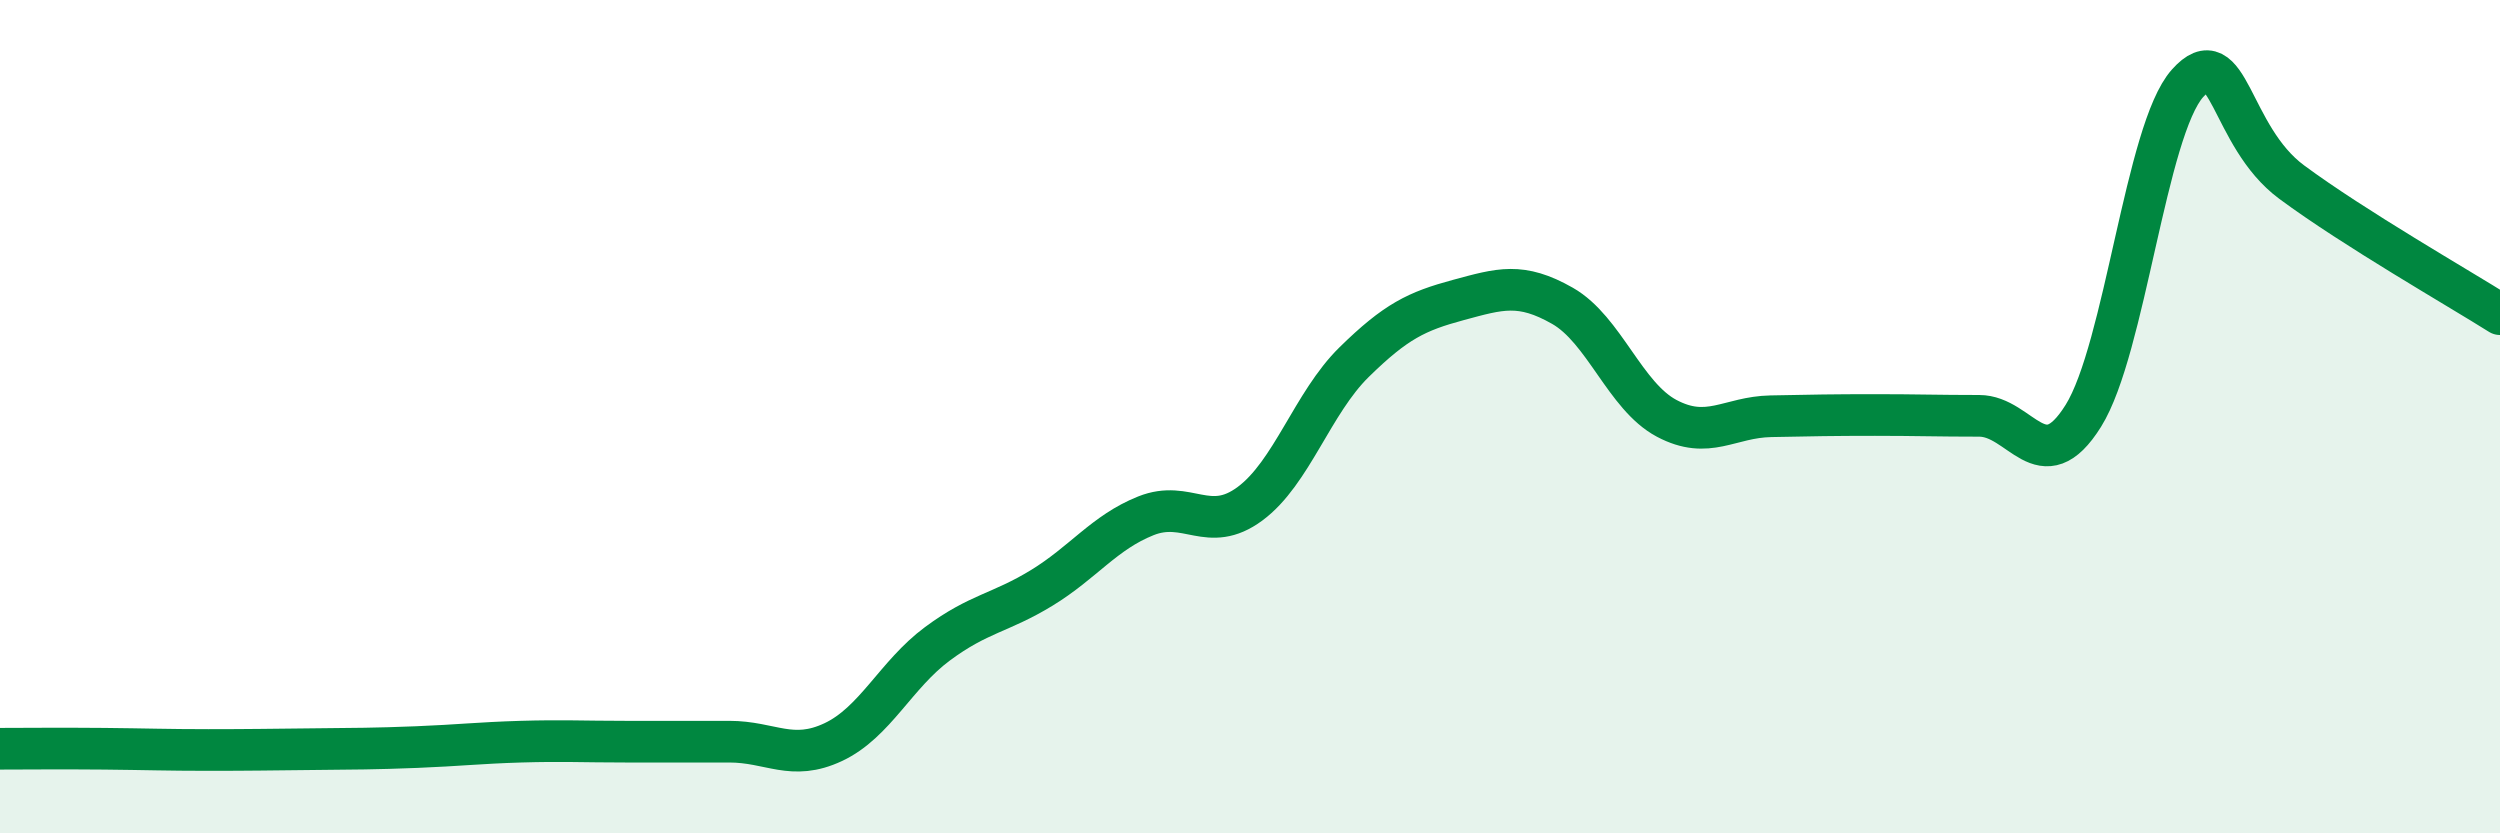 
    <svg width="60" height="20" viewBox="0 0 60 20" xmlns="http://www.w3.org/2000/svg">
      <path
        d="M 0,17.97 C 0.5,17.97 1.5,17.96 2.5,17.97 C 3.5,17.98 4,18 5,18 C 6,18 6.5,17.99 7.5,17.98 C 8.5,17.97 9,17.97 10,17.93 C 11,17.89 11.5,17.83 12.5,17.8 C 13.5,17.77 14,17.8 15,17.8 C 16,17.8 16.5,17.8 17.5,17.8 C 18.5,17.8 19,18.28 20,17.81 C 21,17.34 21.5,16.19 22.5,15.45 C 23.5,14.71 24,14.72 25,14.11 C 26,13.5 26.5,12.78 27.5,12.38 C 28.5,11.98 29,12.83 30,12.09 C 31,11.35 31.5,9.67 32.5,8.69 C 33.5,7.71 34,7.47 35,7.2 C 36,6.93 36.5,6.77 37.5,7.34 C 38.5,7.91 39,9.51 40,10.04 C 41,10.57 41.5,10.01 42.5,9.99 C 43.5,9.97 44,9.96 45,9.96 C 46,9.96 46.5,9.98 47.5,9.98 C 48.5,9.98 49,11.58 50,9.98 C 51,8.38 51.5,3.12 52.5,2 C 53.5,0.88 53.5,3.26 55,4.37 C 56.5,5.48 59,6.91 60,7.54L60 20L0 20Z"
        fill="#008740"
        opacity="0.1"
        stroke-linecap="round"
        stroke-linejoin="round"
      />
      <path
        d="M 0,17.97 C 0.5,17.97 1.5,17.96 2.5,17.97 C 3.5,17.98 4,18 5,18 C 6,18 6.5,17.99 7.5,17.98 C 8.5,17.97 9,17.97 10,17.93 C 11,17.89 11.5,17.83 12.5,17.8 C 13.5,17.77 14,17.8 15,17.8 C 16,17.8 16.5,17.8 17.5,17.8 C 18.5,17.8 19,18.28 20,17.81 C 21,17.34 21.5,16.19 22.5,15.45 C 23.5,14.71 24,14.72 25,14.11 C 26,13.5 26.5,12.78 27.5,12.38 C 28.5,11.98 29,12.83 30,12.09 C 31,11.35 31.5,9.67 32.5,8.69 C 33.5,7.71 34,7.47 35,7.2 C 36,6.93 36.5,6.77 37.5,7.34 C 38.5,7.91 39,9.51 40,10.04 C 41,10.57 41.5,10.01 42.5,9.99 C 43.5,9.97 44,9.96 45,9.96 C 46,9.96 46.5,9.98 47.5,9.98 C 48.5,9.98 49,11.58 50,9.98 C 51,8.38 51.5,3.12 52.5,2 C 53.5,0.88 53.5,3.26 55,4.37 C 56.5,5.48 59,6.91 60,7.54"
        stroke="#008740"
        stroke-width="1"
        fill="none"
        stroke-linecap="round"
        stroke-linejoin="round"
      />
    </svg>
  